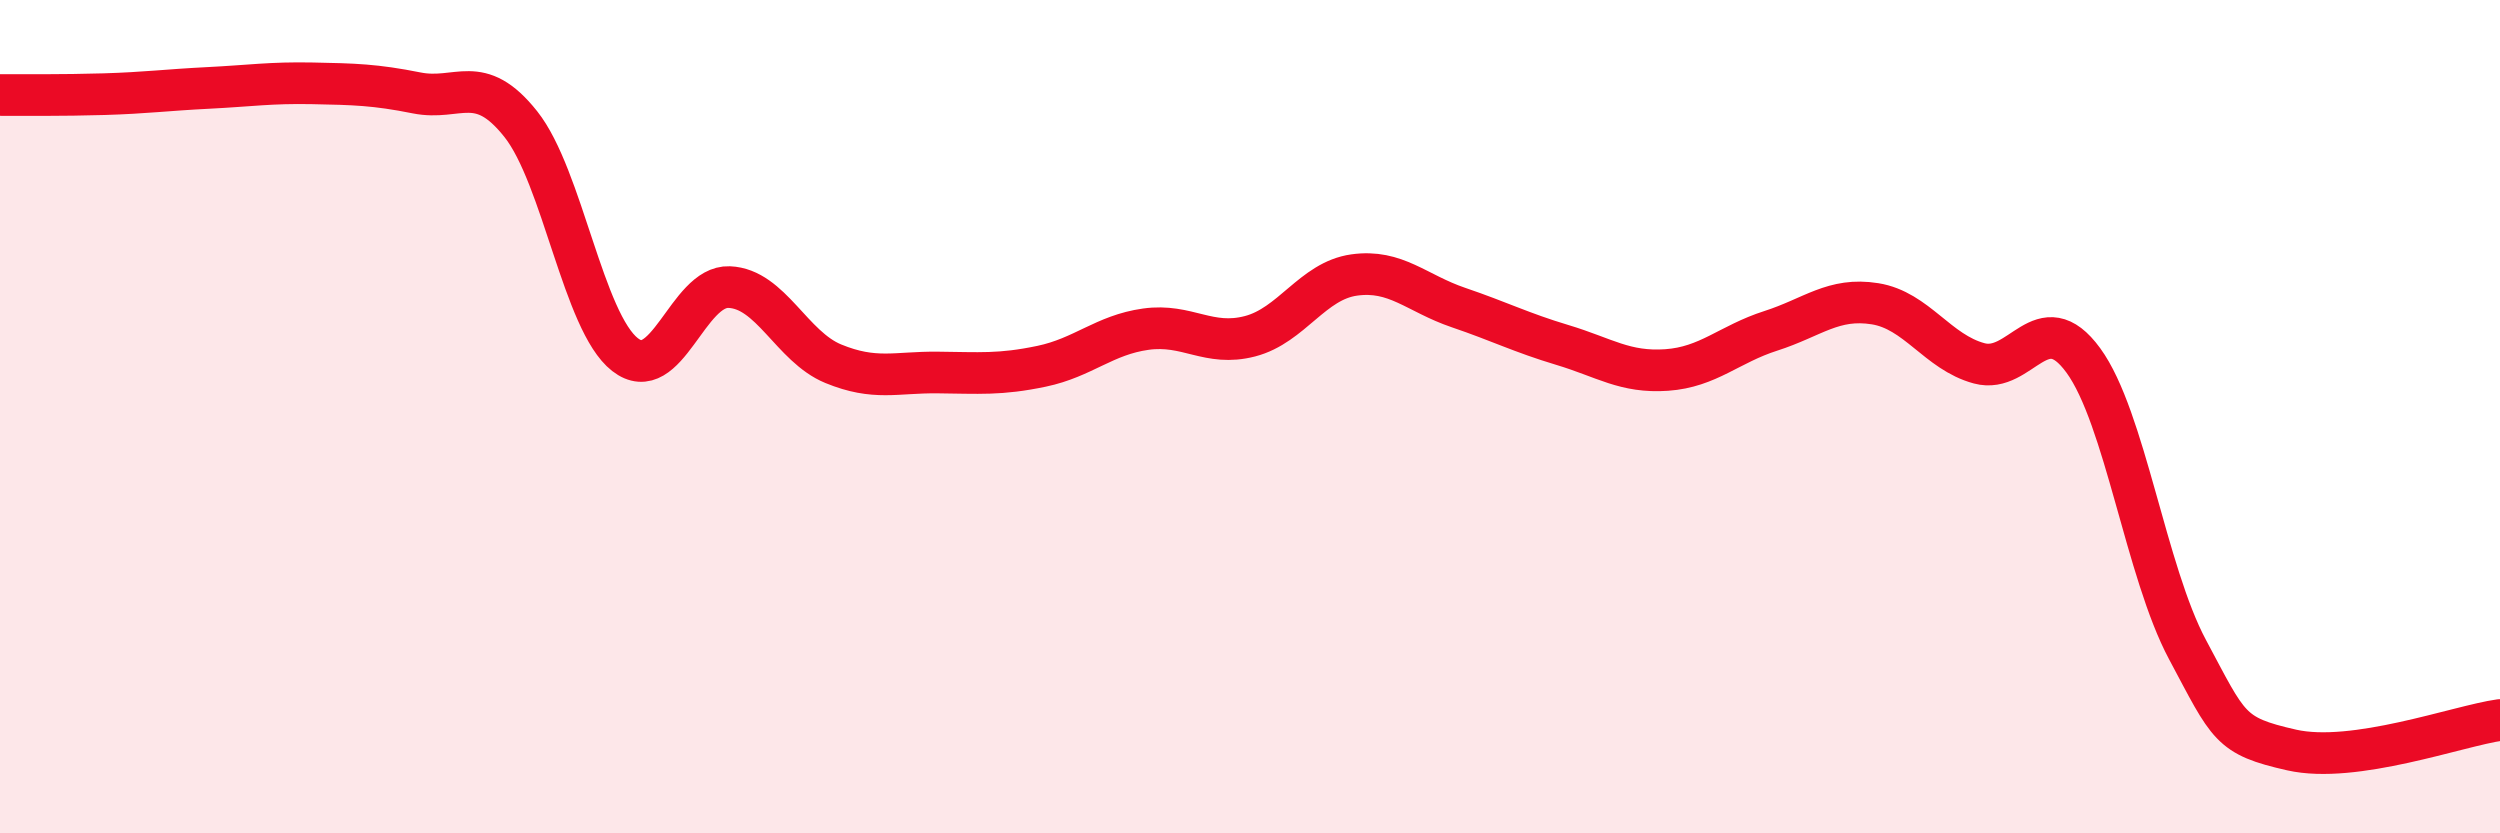 
    <svg width="60" height="20" viewBox="0 0 60 20" xmlns="http://www.w3.org/2000/svg">
      <path
        d="M 0,2.28 C 0.5,2.28 1.5,2.29 2.5,2.26 C 3.5,2.23 4,2.16 5,2.11 C 6,2.06 6.5,1.98 7.5,2 C 8.5,2.02 9,2.03 10,2.23 C 11,2.43 11.5,1.72 12.5,2.98 C 13.5,4.24 14,7.73 15,8.51 C 16,9.29 16.5,6.85 17.5,6.89 C 18.5,6.93 19,8.32 20,8.73 C 21,9.14 21.5,8.93 22.5,8.94 C 23.5,8.95 24,9 25,8.79 C 26,8.58 26.5,8.04 27.5,7.9 C 28.5,7.76 29,8.33 30,8.07 C 31,7.81 31.5,6.74 32.5,6.6 C 33.5,6.46 34,7.04 35,7.38 C 36,7.72 36.5,7.98 37.5,8.28 C 38.5,8.58 39,8.95 40,8.88 C 41,8.81 41.5,8.26 42.5,7.94 C 43.5,7.62 44,7.13 45,7.29 C 46,7.45 46.5,8.45 47.5,8.72 C 48.5,8.99 49,7.28 50,8.65 C 51,10.02 51.5,13.72 52.5,15.59 C 53.5,17.46 53.5,17.66 55,18 C 56.5,18.34 59,17.42 60,17.28L60 20L0 20Z"
        fill="#EB0A25"
        opacity="0.1"
        stroke-linecap="round"
        stroke-linejoin="round"
      />
      <path
        d="M 0,2.28 C 0.5,2.28 1.5,2.29 2.5,2.26 C 3.5,2.23 4,2.16 5,2.11 C 6,2.06 6.5,1.98 7.5,2 C 8.5,2.02 9,2.03 10,2.23 C 11,2.43 11.5,1.72 12.5,2.98 C 13.5,4.24 14,7.73 15,8.51 C 16,9.29 16.5,6.85 17.5,6.89 C 18.5,6.93 19,8.32 20,8.73 C 21,9.14 21.5,8.93 22.5,8.94 C 23.5,8.95 24,9 25,8.79 C 26,8.58 26.5,8.04 27.5,7.9 C 28.5,7.76 29,8.33 30,8.07 C 31,7.81 31.5,6.74 32.5,6.6 C 33.5,6.46 34,7.04 35,7.38 C 36,7.72 36.5,7.98 37.5,8.28 C 38.5,8.58 39,8.95 40,8.88 C 41,8.81 41.5,8.26 42.5,7.94 C 43.5,7.62 44,7.13 45,7.29 C 46,7.45 46.5,8.45 47.5,8.72 C 48.5,8.99 49,7.28 50,8.65 C 51,10.02 51.5,13.72 52.5,15.59 C 53.5,17.46 53.5,17.66 55,18 C 56.5,18.34 59,17.42 60,17.28"
        stroke="#EB0A25"
        stroke-width="1"
        fill="none"
        stroke-linecap="round"
        stroke-linejoin="round"
      />
    </svg>
  
